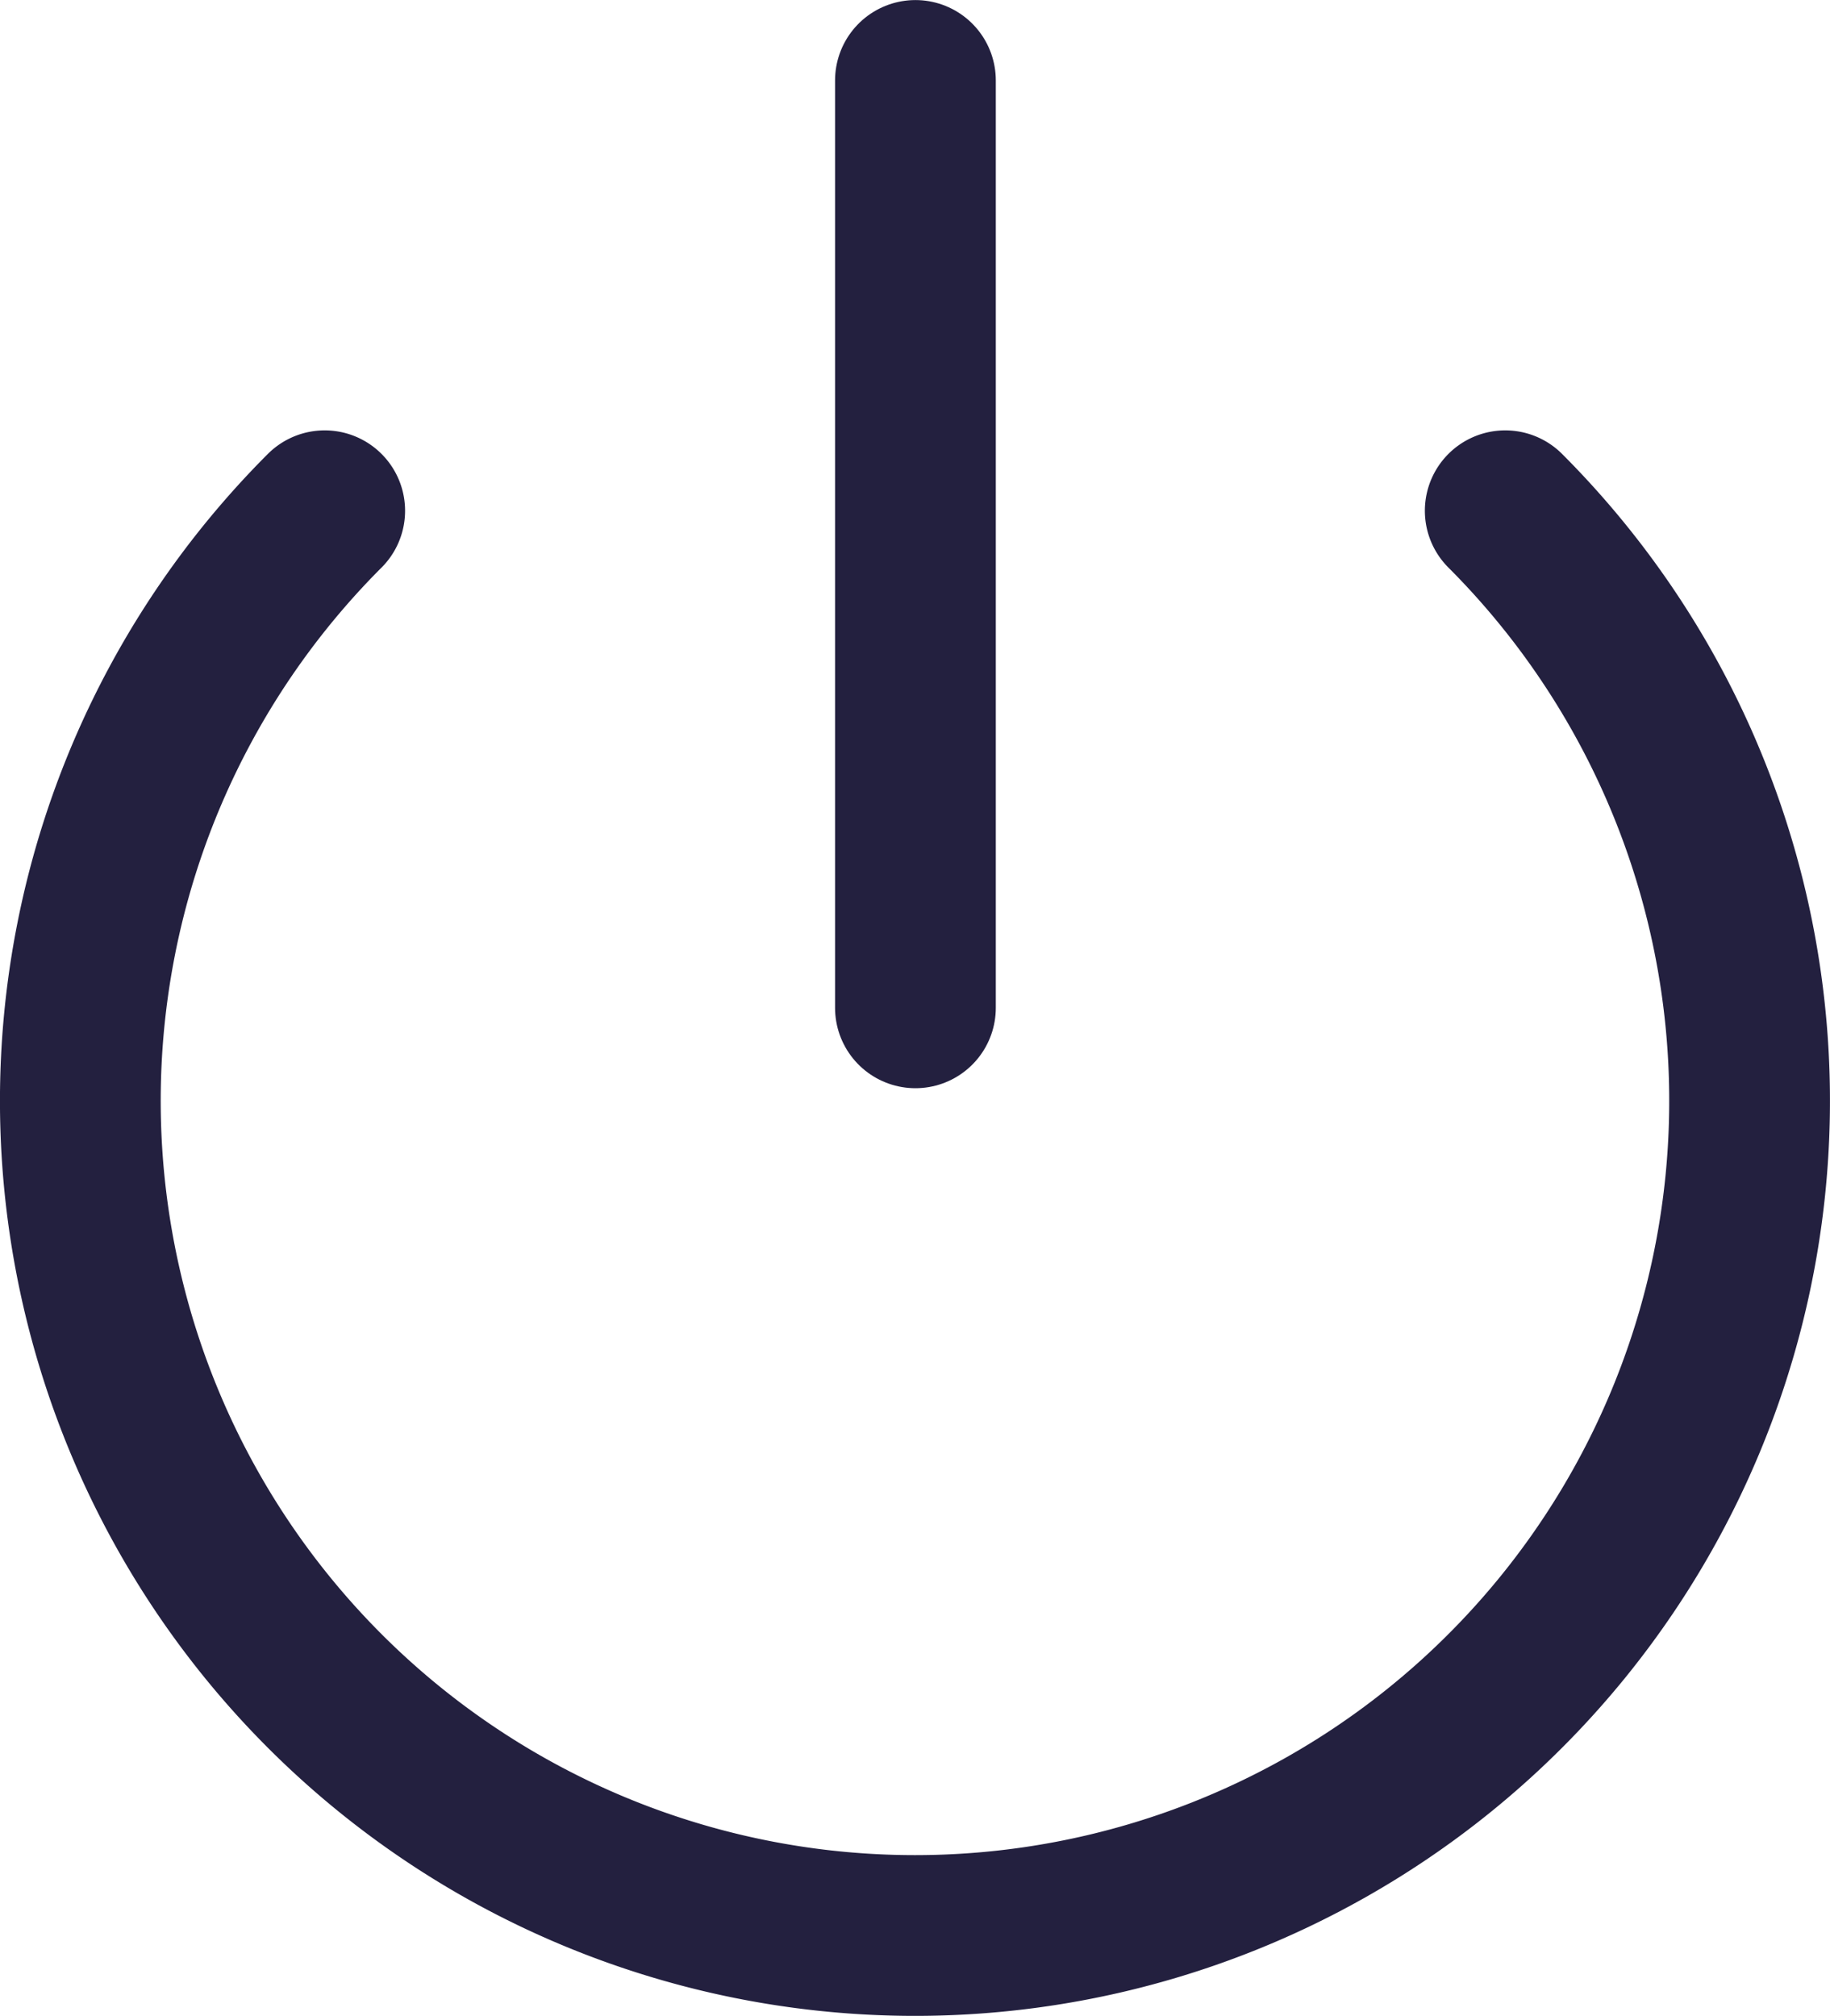 <svg xmlns="http://www.w3.org/2000/svg" width="29.6" height="32.605" viewBox="0 0 29.6 32.605">
  <defs>
    <style>
      .cls-1 {
        fill: none;
        stroke: #23203f;
        stroke-linecap: round;
        stroke-linejoin: round;
        stroke-width: 2.6px;
      }
    </style>
  </defs>
  <g id="Icon_feather-power" data-name="Icon feather-power" transform="translate(-3.193 -1.699)">
    <path id="Path_137" data-name="Path 137" class="cls-1" d="M27.54,9.96a13.5,13.5,0,1,1-19.095,0"/>
    <path id="Path_138" data-name="Path 138" class="cls-1" d="M18,3V18"/>
  </g>
</svg>
